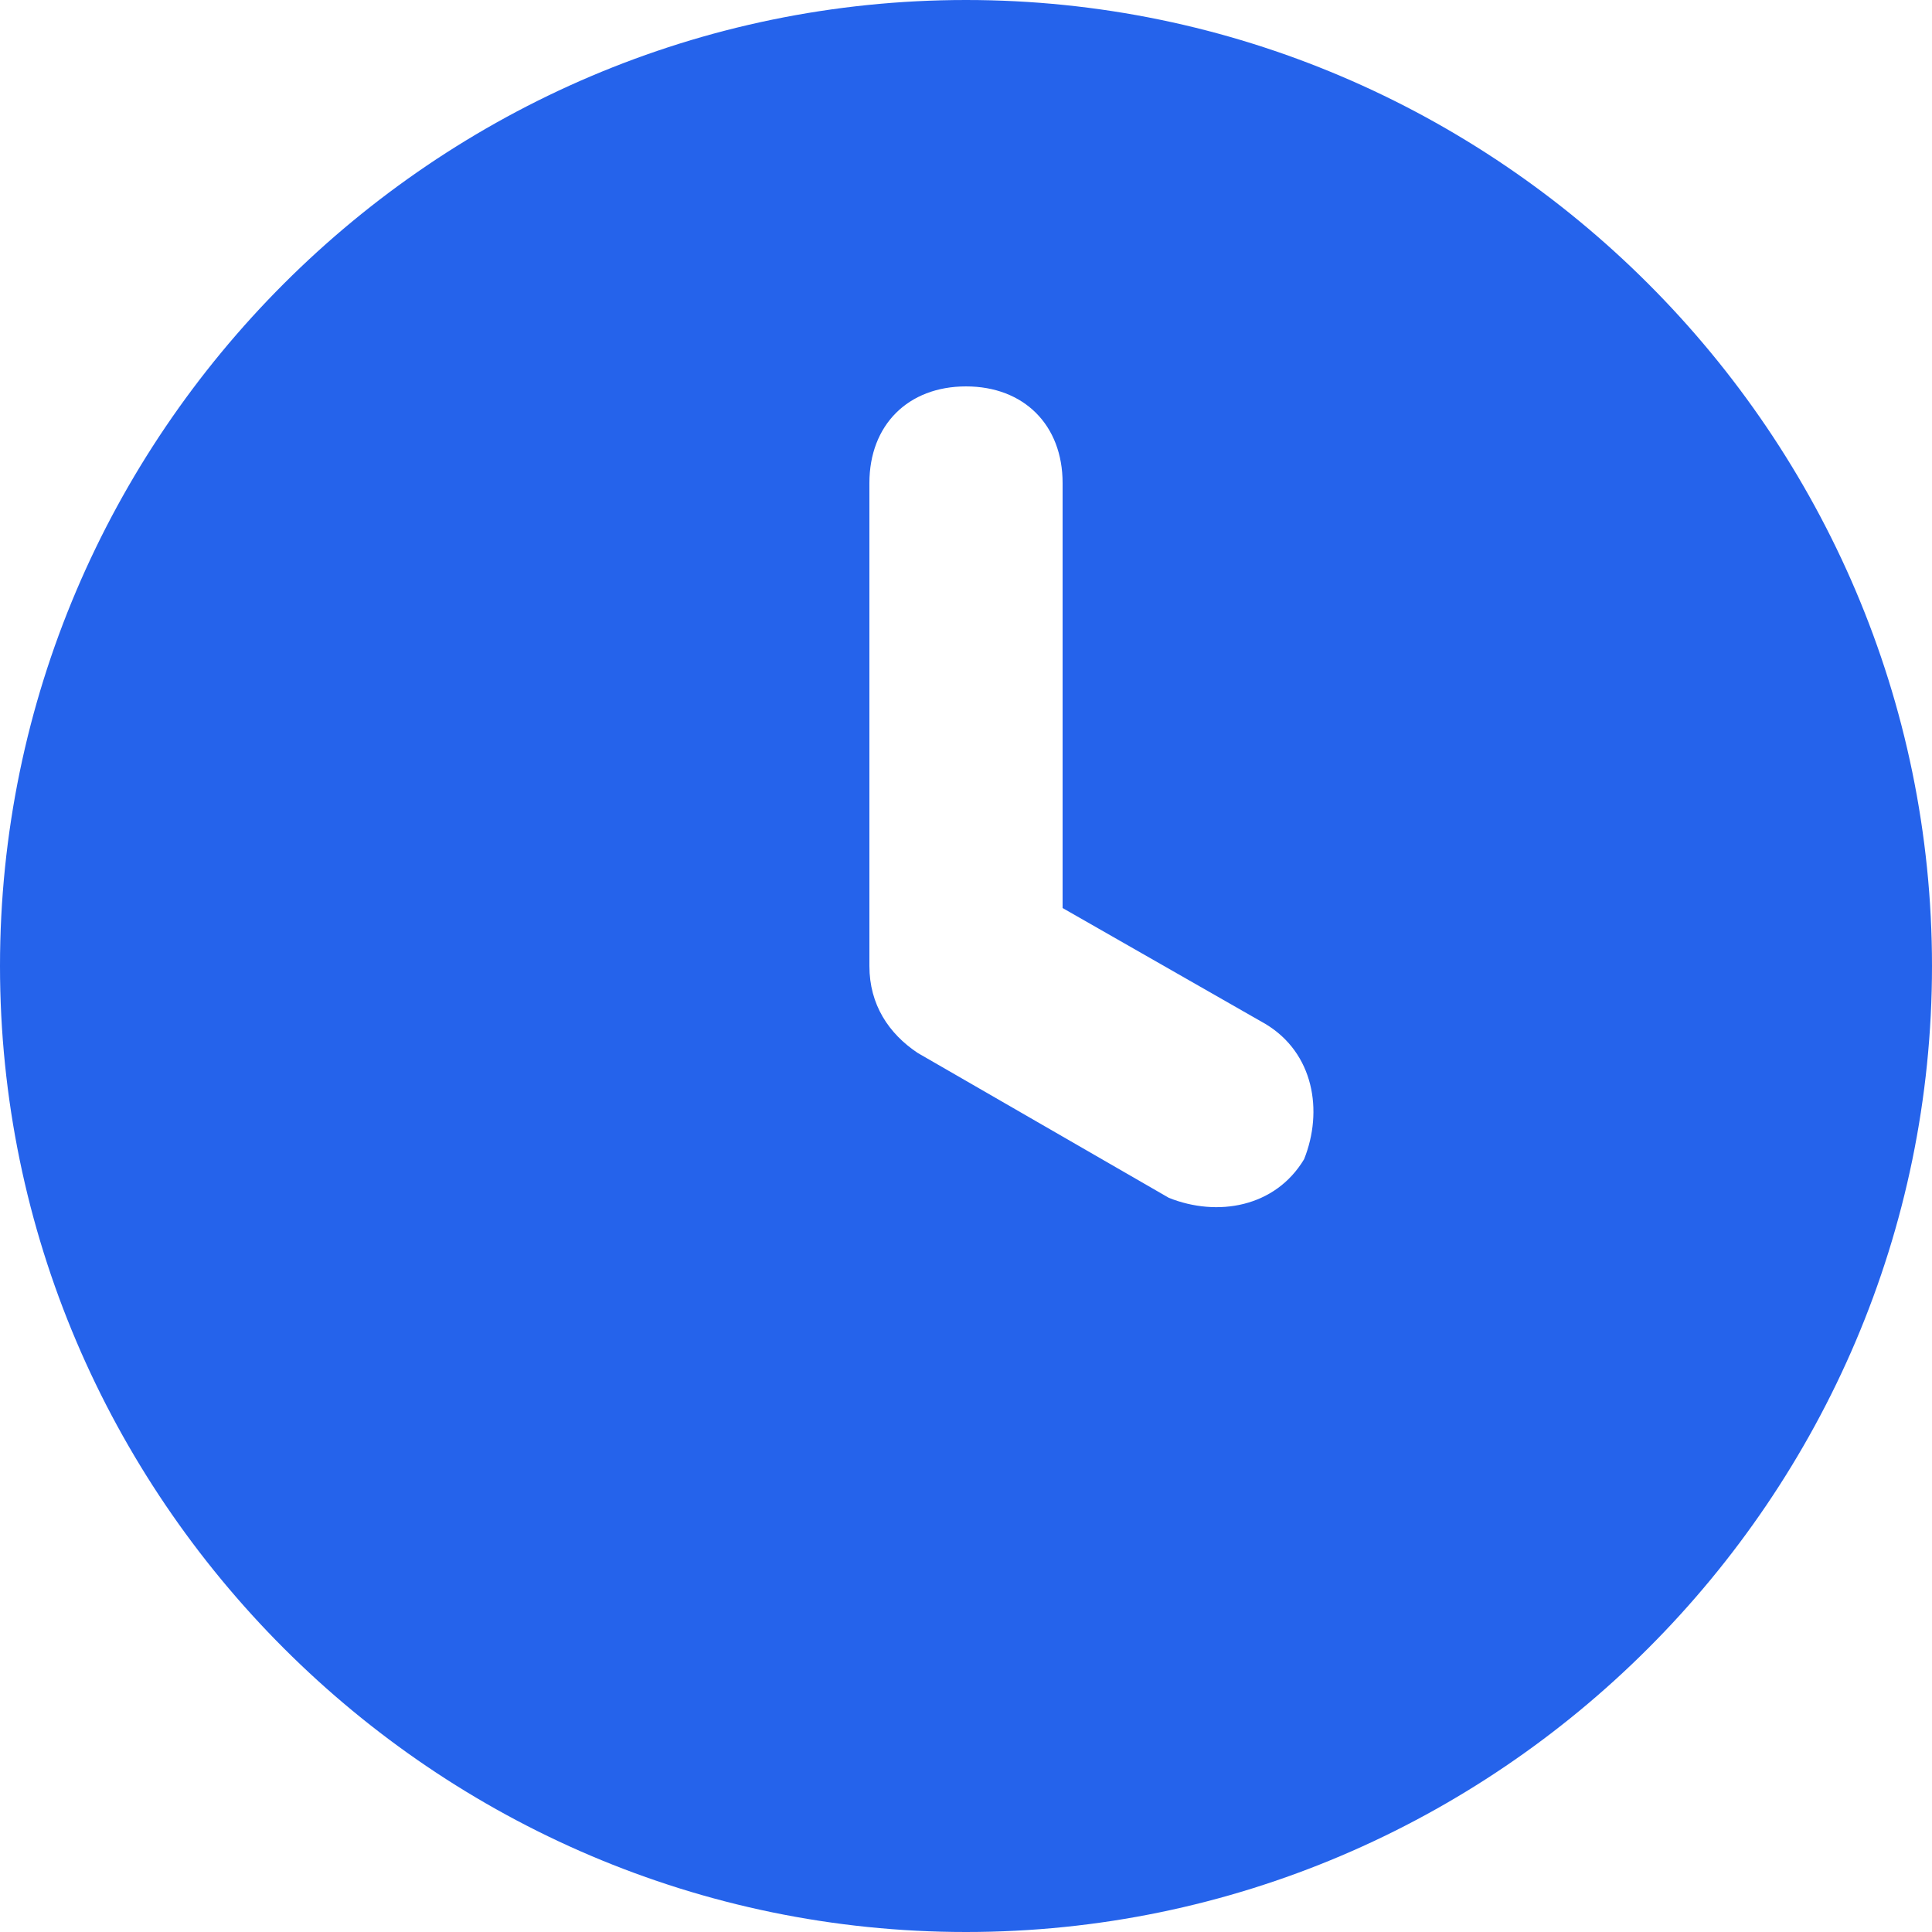 <svg width="20" height="20" viewBox="0 0 20 20" fill="none" xmlns="http://www.w3.org/2000/svg">
<path d="M10 0C4.5 0 0 4.5 0 10C0 15.5 4.5 20 10 20C15.5 20 20 15.5 20 10C20 4.5 15.5 0 10 0ZM13.5 12C13.2 12.5 12.6 12.6 12.1 12.4L9.5 10.9C9.2 10.7 9 10.4 9 10V5C9 4.4 9.4 4 10 4C10.6 4 11 4.4 11 5V9.4L13.1 10.6C13.6 10.9 13.7 11.5 13.5 12Z" fill="#2563EB"/>
</svg>
